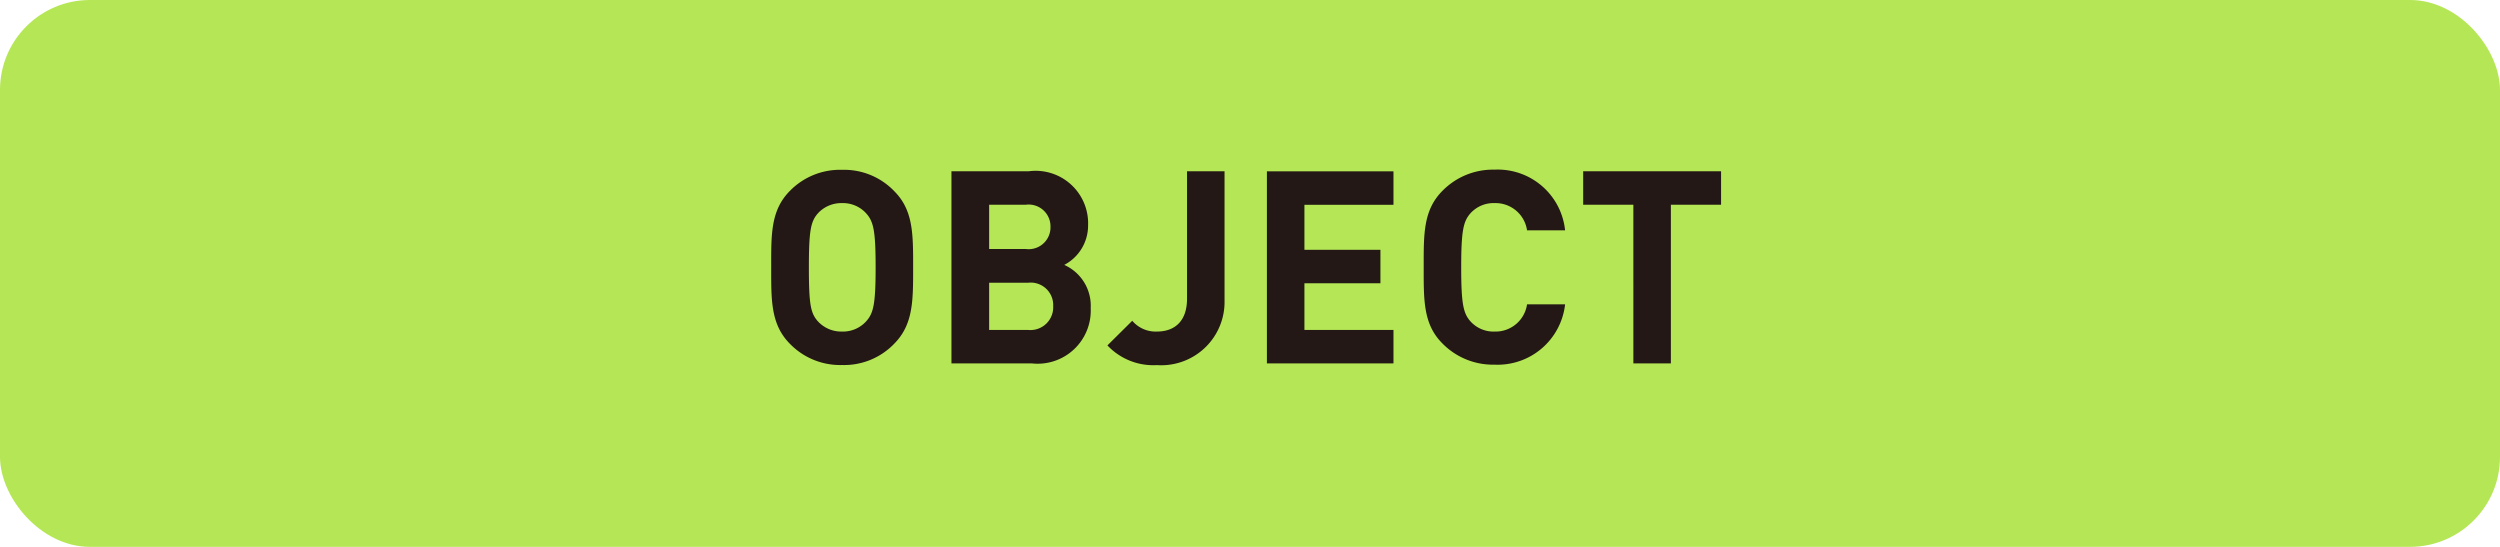 <svg id="tag_object" xmlns="http://www.w3.org/2000/svg" width="55.586" height="12.159" viewBox="0 0 55.586 12.159">
  <rect id="長方形_148" data-name="長方形 148" width="55.586" height="12.159" rx="2" fill="#b5e655"/>
  <path id="パス_2684" data-name="パス 2684" d="M3.51-2.136c0-.738.006-1.272-.426-1.7a1.545,1.545,0,0,0-1.152-.468A1.558,1.558,0,0,0,.774-3.84c-.432.432-.42.966-.42,1.7S.342-.864.774-.432A1.558,1.558,0,0,0,1.932.036,1.545,1.545,0,0,0,3.084-.432C3.516-.864,3.51-1.4,3.51-2.136Zm-.834,0c0,.822-.048,1.02-.21,1.2a.693.693,0,0,1-.534.228.707.707,0,0,1-.54-.228c-.162-.18-.2-.378-.2-1.2s.042-1.02.2-1.2a.707.707,0,0,1,.54-.228.693.693,0,0,1,.534.228C2.628-3.156,2.676-2.958,2.676-2.136Zm4.782.906a.993.993,0,0,0-.588-.96A.988.988,0,0,0,7.4-3.072a1.167,1.167,0,0,0-1.32-1.2H4.362V0H6.15A1.181,1.181,0,0,0,7.458-1.23ZM6.564-3.036a.485.485,0,0,1-.552.492H5.2v-.984h.816A.485.485,0,0,1,6.564-3.036Zm.06,1.764a.506.506,0,0,1-.558.528H5.2v-1.05h.87A.5.5,0,0,1,6.624-1.272Zm3.81-.132V-4.272H9.6V-1.44c0,.492-.264.732-.672.732a.681.681,0,0,1-.546-.24L7.83-.4a1.4,1.4,0,0,0,1.1.438A1.408,1.408,0,0,0,10.434-1.4ZM14.19,0V-.744H12.21V-1.782H13.9v-.744H12.21v-1h1.98v-.744H11.376V0Zm3.816-1.314H17.16a.707.707,0,0,1-.72.606.69.69,0,0,1-.534-.222c-.162-.18-.21-.384-.21-1.206s.048-1.026.21-1.206a.69.69,0,0,1,.534-.222.707.707,0,0,1,.72.606h.846a1.506,1.506,0,0,0-1.572-1.35,1.574,1.574,0,0,0-1.152.468c-.432.432-.42.966-.42,1.7s-.012,1.272.42,1.7a1.574,1.574,0,0,0,1.152.468A1.51,1.51,0,0,0,18.006-1.314Zm3.468-2.214v-.744H18.408v.744h1.116V0h.834V-3.528Z" transform="translate(16.793 8.08)" fill="#231815"/>
</svg>
